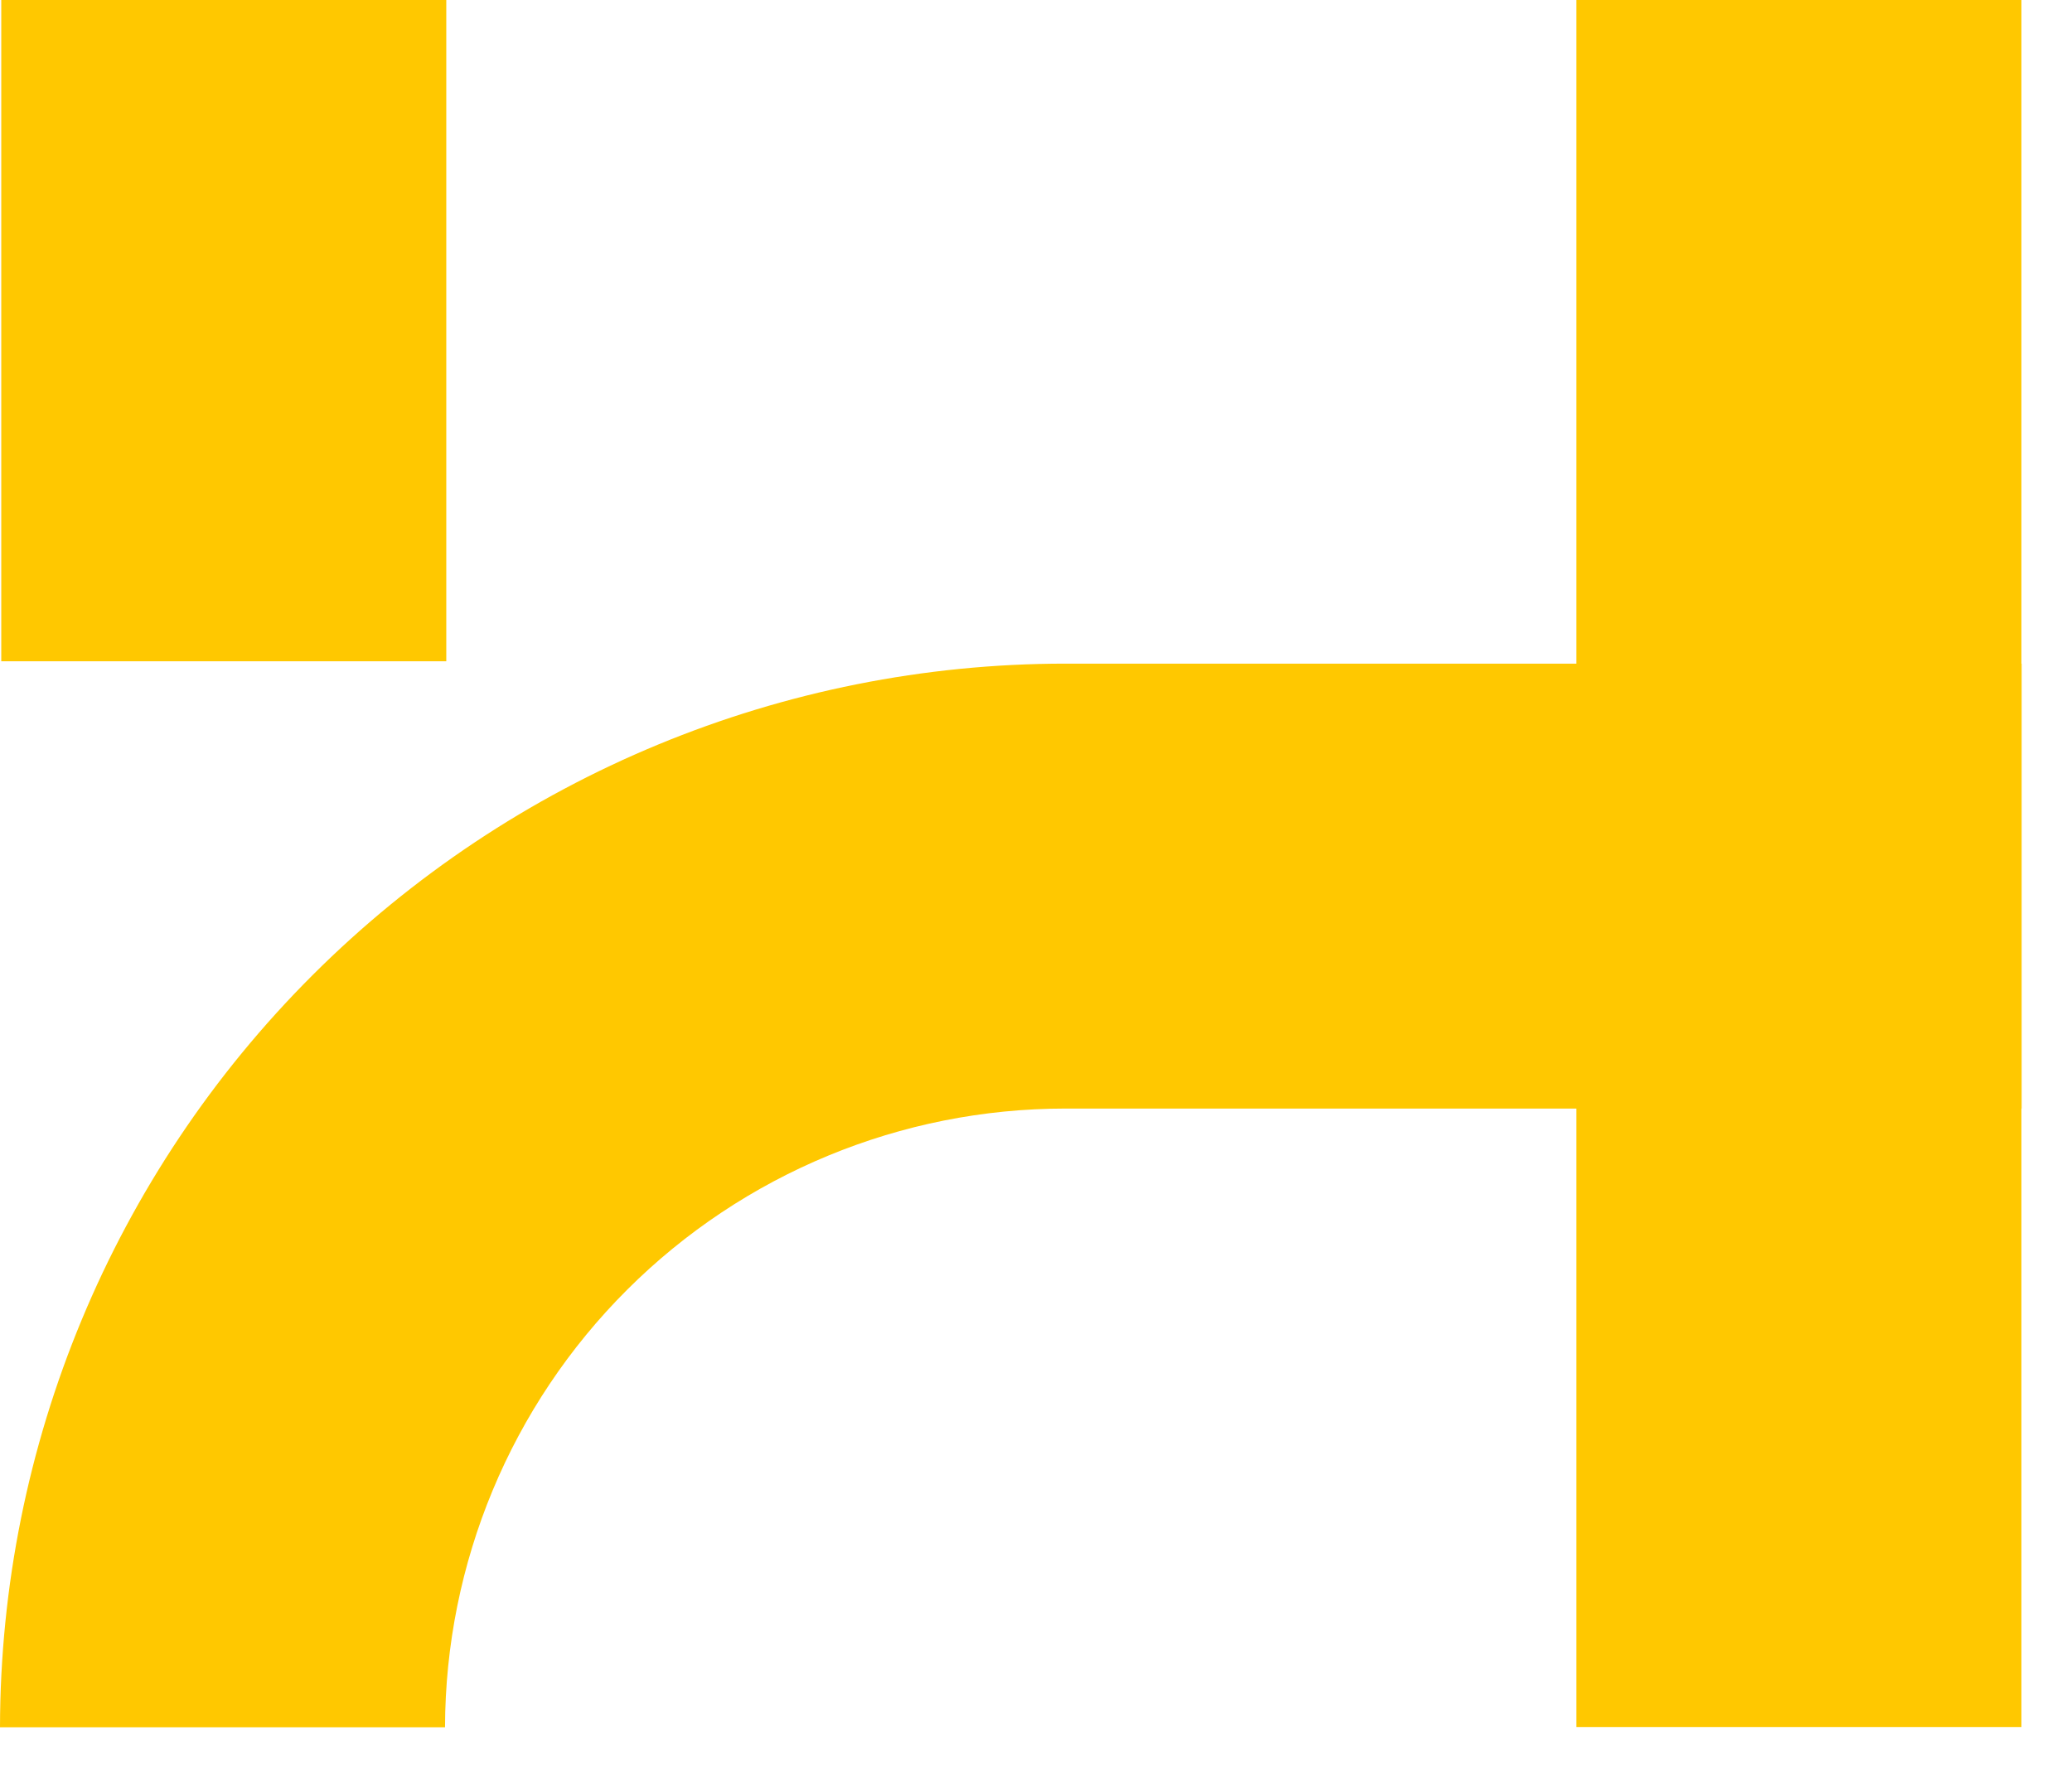 <svg width="36" height="31" viewBox="0 0 36 31" fill="none" xmlns="http://www.w3.org/2000/svg">
<path d="M35.121 30.013V0L27.389 0V30.013H35.121Z" fill="#FFC800"/>
<path d="M7.754 11.492L7.754 0L0.022 0L0.022 11.492H7.754Z" fill="#FFC800"/>
<path d="M0 30.017H7.732C7.739 27.163 8.877 24.428 10.897 22.413C12.917 20.397 15.655 19.265 18.509 19.265H35.125V11.533H18.509C13.604 11.534 8.901 13.481 5.431 16.946C1.961 20.412 0.008 25.113 0 30.017Z" fill="#FFC800"/>
</svg>
